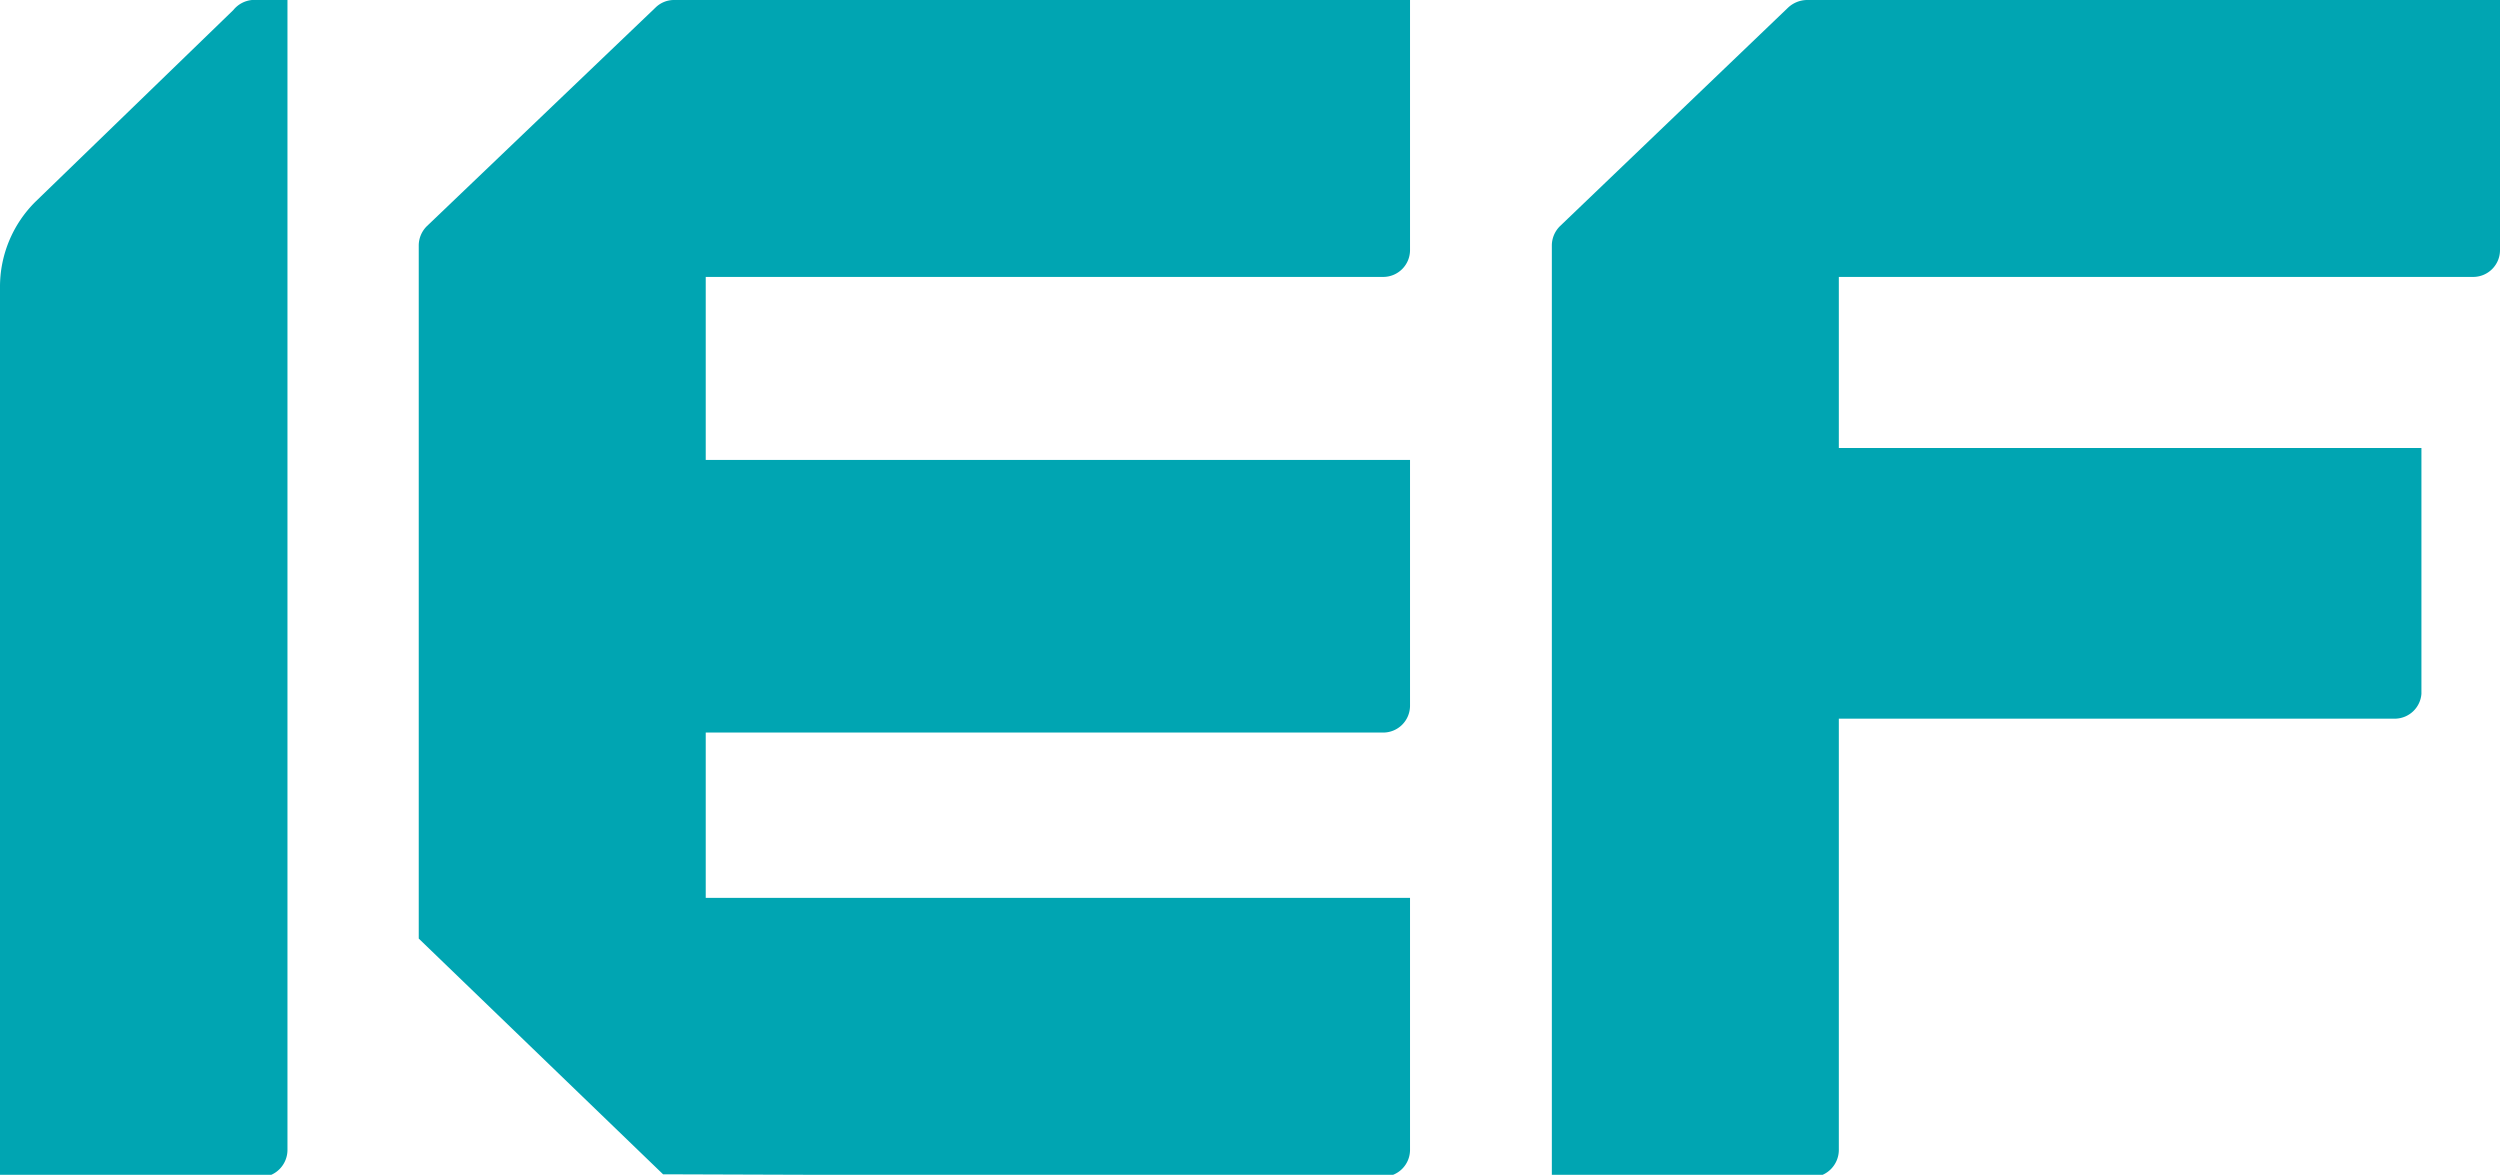 <svg xmlns="http://www.w3.org/2000/svg" viewBox="0 0 52.18 24.52"><defs><style>.cls-1{fill:#00a5b2;}</style></defs><g id="Layer_2" data-name="Layer 2"><g id="Layer_1-2" data-name="Layer 1"><path class="cls-1" d="M6,0V24a.57.57,0,0,1-.56.57H0V6A2.5,2.5,0,0,1,.74,4.21l4.13-4A.57.57,0,0,1,5.26,0Z"/><path class="cls-1" d="M13.84,24.51l-5.1-4.92V5.13a.57.57,0,0,1,.17-.41L13.68.16A.55.55,0,0,1,14.06,0H29.43V5.22a.56.56,0,0,1-.56.56H14.73V9.6h14.7v5.13a.56.56,0,0,1-.56.56H14.73v3.45h14.7V24a.56.56,0,0,1-.56.56Z"/><path class="cls-1" d="M38.38,15V24a.57.57,0,0,1-.56.57H32.39V5.13a.57.57,0,0,1,.17-.41L37.32.16A.59.59,0,0,1,37.71,0H52.18V5.22a.56.56,0,0,1-.56.56H38.38V9.35H50.54v5.13A.56.56,0,0,1,50,15Z"/></g></g></svg>